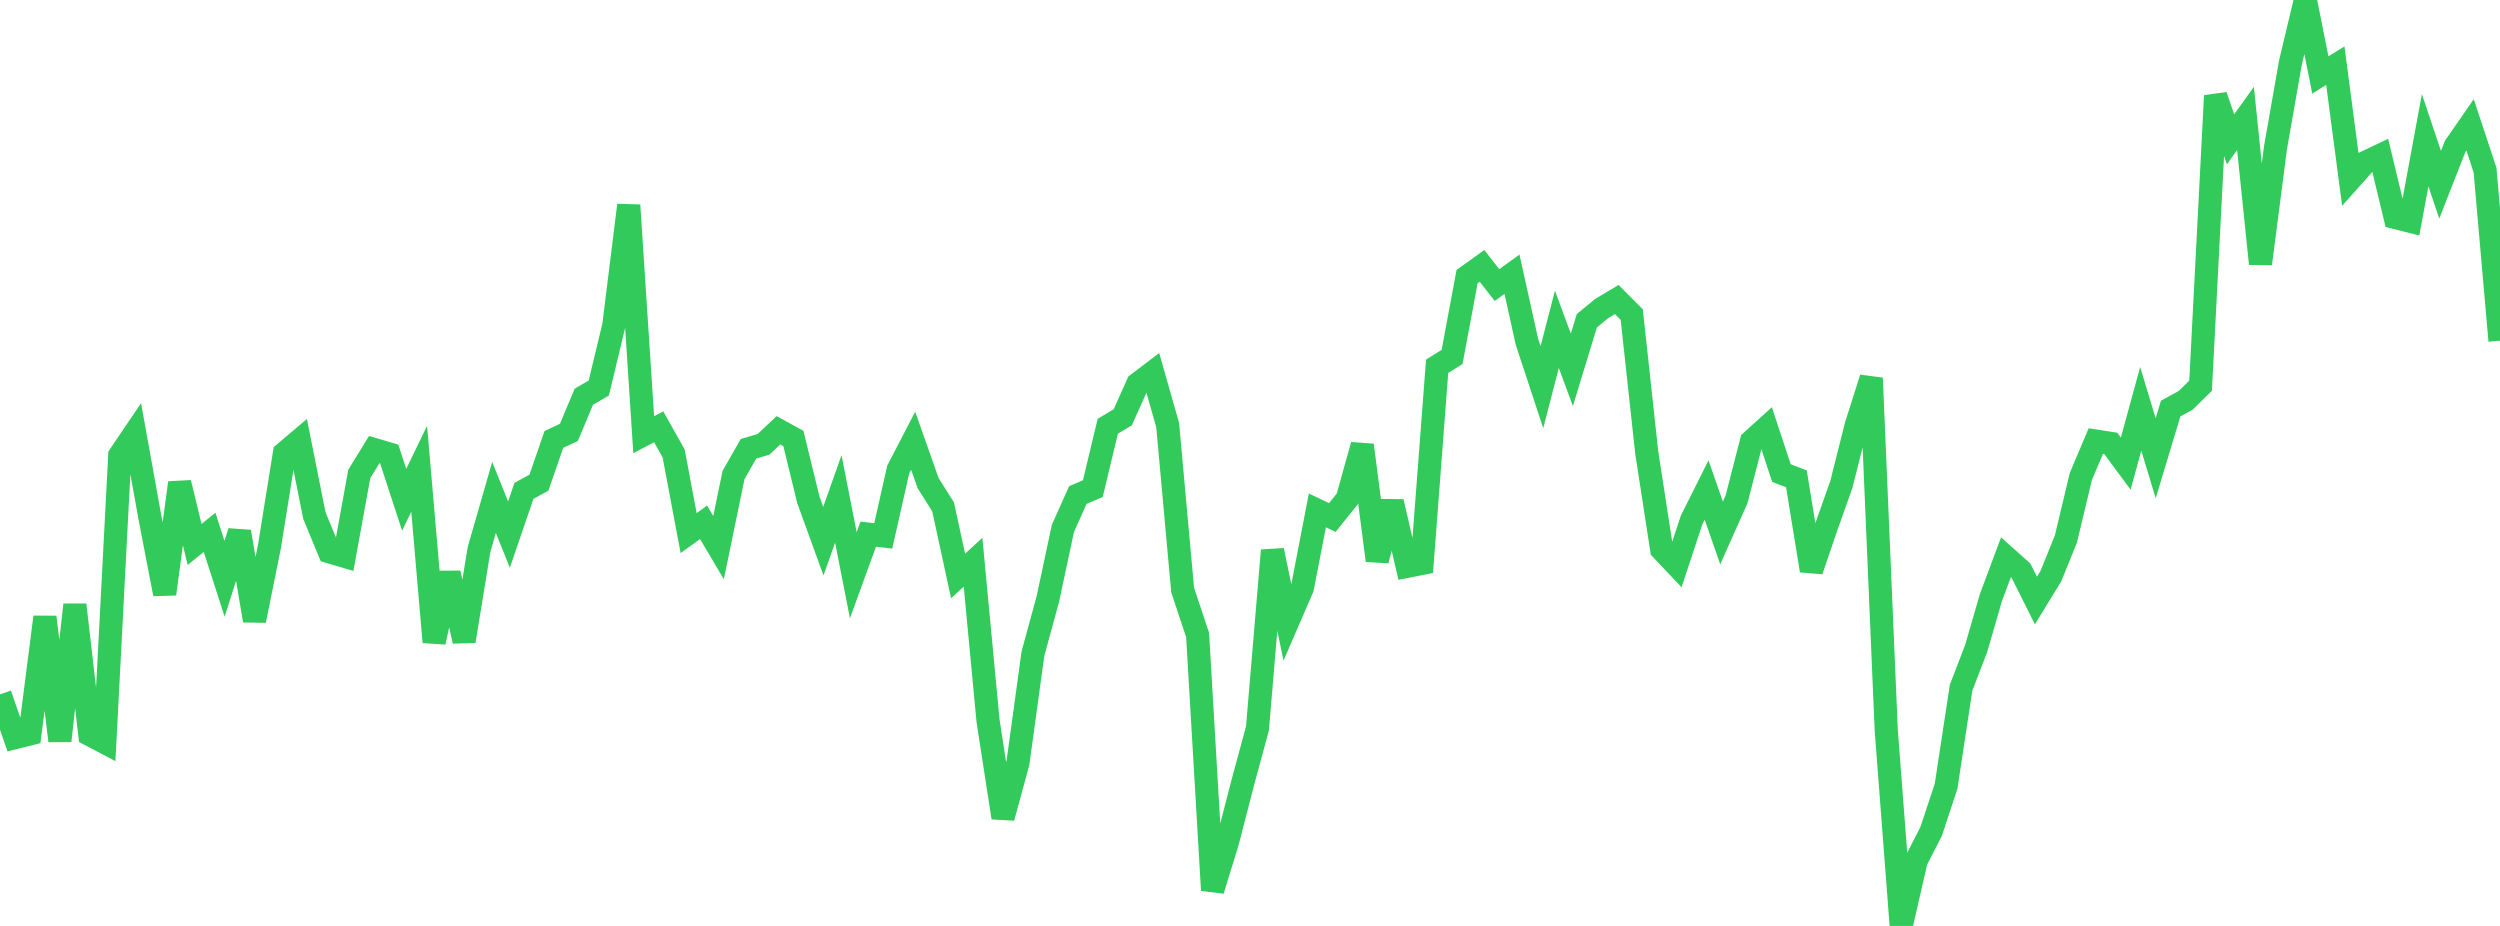 <?xml version="1.0" standalone="no"?>
<!DOCTYPE svg PUBLIC "-//W3C//DTD SVG 1.1//EN" "http://www.w3.org/Graphics/SVG/1.1/DTD/svg11.dtd">

<svg width="135" height="50" viewBox="0 0 135 50" preserveAspectRatio="none" 
  xmlns="http://www.w3.org/2000/svg"
  xmlns:xlink="http://www.w3.org/1999/xlink">


<polyline points="0.0, 37.496 0.808, 39.832 1.617, 39.63 2.425, 33.321 3.234, 40.006 4.042, 32.658 4.85, 39.67 5.659, 40.094 6.467, 24.586 7.275, 23.391 8.084, 27.883 8.892, 32.075 9.701, 26.07 10.509, 29.401 11.317, 28.747 12.126, 31.255 12.934, 28.712 13.743, 33.51 14.551, 29.509 15.359, 24.471 16.168, 23.786 16.976, 27.838 17.784, 29.796 18.593, 30.035 19.401, 25.594 20.21, 24.276 21.018, 24.516 21.826, 26.988 22.635, 25.312 23.443, 34.675 24.251, 30.948 25.06, 34.623 25.868, 29.673 26.677, 26.861 27.485, 28.868 28.293, 26.507 29.102, 26.065 29.91, 23.727 30.719, 23.351 31.527, 21.425 32.335, 20.952 33.144, 17.584 33.952, 11.08 34.76, 23.472 35.569, 23.048 36.377, 24.486 37.186, 28.785 37.994, 28.207 38.802, 29.57 39.611, 25.65 40.419, 24.234 41.228, 23.996 42.036, 23.236 42.844, 23.68 43.653, 26.999 44.461, 29.224 45.269, 26.941 46.078, 31.064 46.886, 28.844 47.695, 28.939 48.503, 25.357 49.311, 23.8 50.12, 26.092 50.928, 27.371 51.737, 31.107 52.545, 30.358 53.353, 38.917 54.162, 44.155 54.97, 41.186 55.778, 35.301 56.587, 32.336 57.395, 28.539 58.204, 26.732 59.012, 26.389 59.82, 23.019 60.629, 22.534 61.437, 20.731 62.246, 20.115 63.054, 22.951 63.862, 31.857 64.671, 34.29 65.479, 48.076 66.287, 45.452 67.096, 42.314 67.904, 39.33 68.713, 29.721 69.521, 33.615 70.329, 31.749 71.138, 27.561 71.946, 27.946 72.754, 26.941 73.563, 24.036 74.371, 30.267 75.18, 27.096 75.988, 30.582 76.796, 30.422 77.605, 19.779 78.413, 19.274 79.222, 14.936 80.03, 14.358 80.838, 15.393 81.647, 14.809 82.455, 18.457 83.263, 20.908 84.072, 17.783 84.88, 19.972 85.689, 17.322 86.497, 16.657 87.305, 16.174 88.114, 16.987 88.922, 24.424 89.731, 29.667 90.539, 30.522 91.347, 28.078 92.156, 26.461 92.964, 28.779 93.772, 26.97 94.581, 23.828 95.389, 23.097 96.198, 25.546 97.006, 25.856 97.814, 30.811 98.623, 28.445 99.431, 26.166 100.24, 22.958 101.048, 20.418 101.856, 39.416 102.665, 50.0 103.473, 46.475 104.281, 44.901 105.09, 42.452 105.898, 37.138 106.707, 35.037 107.515, 32.253 108.323, 30.092 109.132, 30.813 109.94, 32.427 110.749, 31.108 111.557, 29.113 112.365, 25.731 113.174, 23.82 113.982, 23.944 114.79, 25.036 115.599, 22.078 116.407, 24.746 117.216, 22.063 118.024, 21.621 118.832, 20.827 119.641, 5.17 120.449, 7.524 121.257, 6.394 122.066, 14.243 122.874, 7.994 123.683, 3.382 124.491, 0.0 125.299, 4.047 126.108, 3.547 126.916, 9.681 127.725, 8.775 128.533, 8.39 129.341, 11.745 130.15, 11.948 130.958, 7.569 131.766, 9.976 132.575, 7.91 133.383, 6.741 134.192, 9.184 135.0, 18.398" fill="none" stroke="#32ca5b" stroke-width="1.25"/>

</svg>
